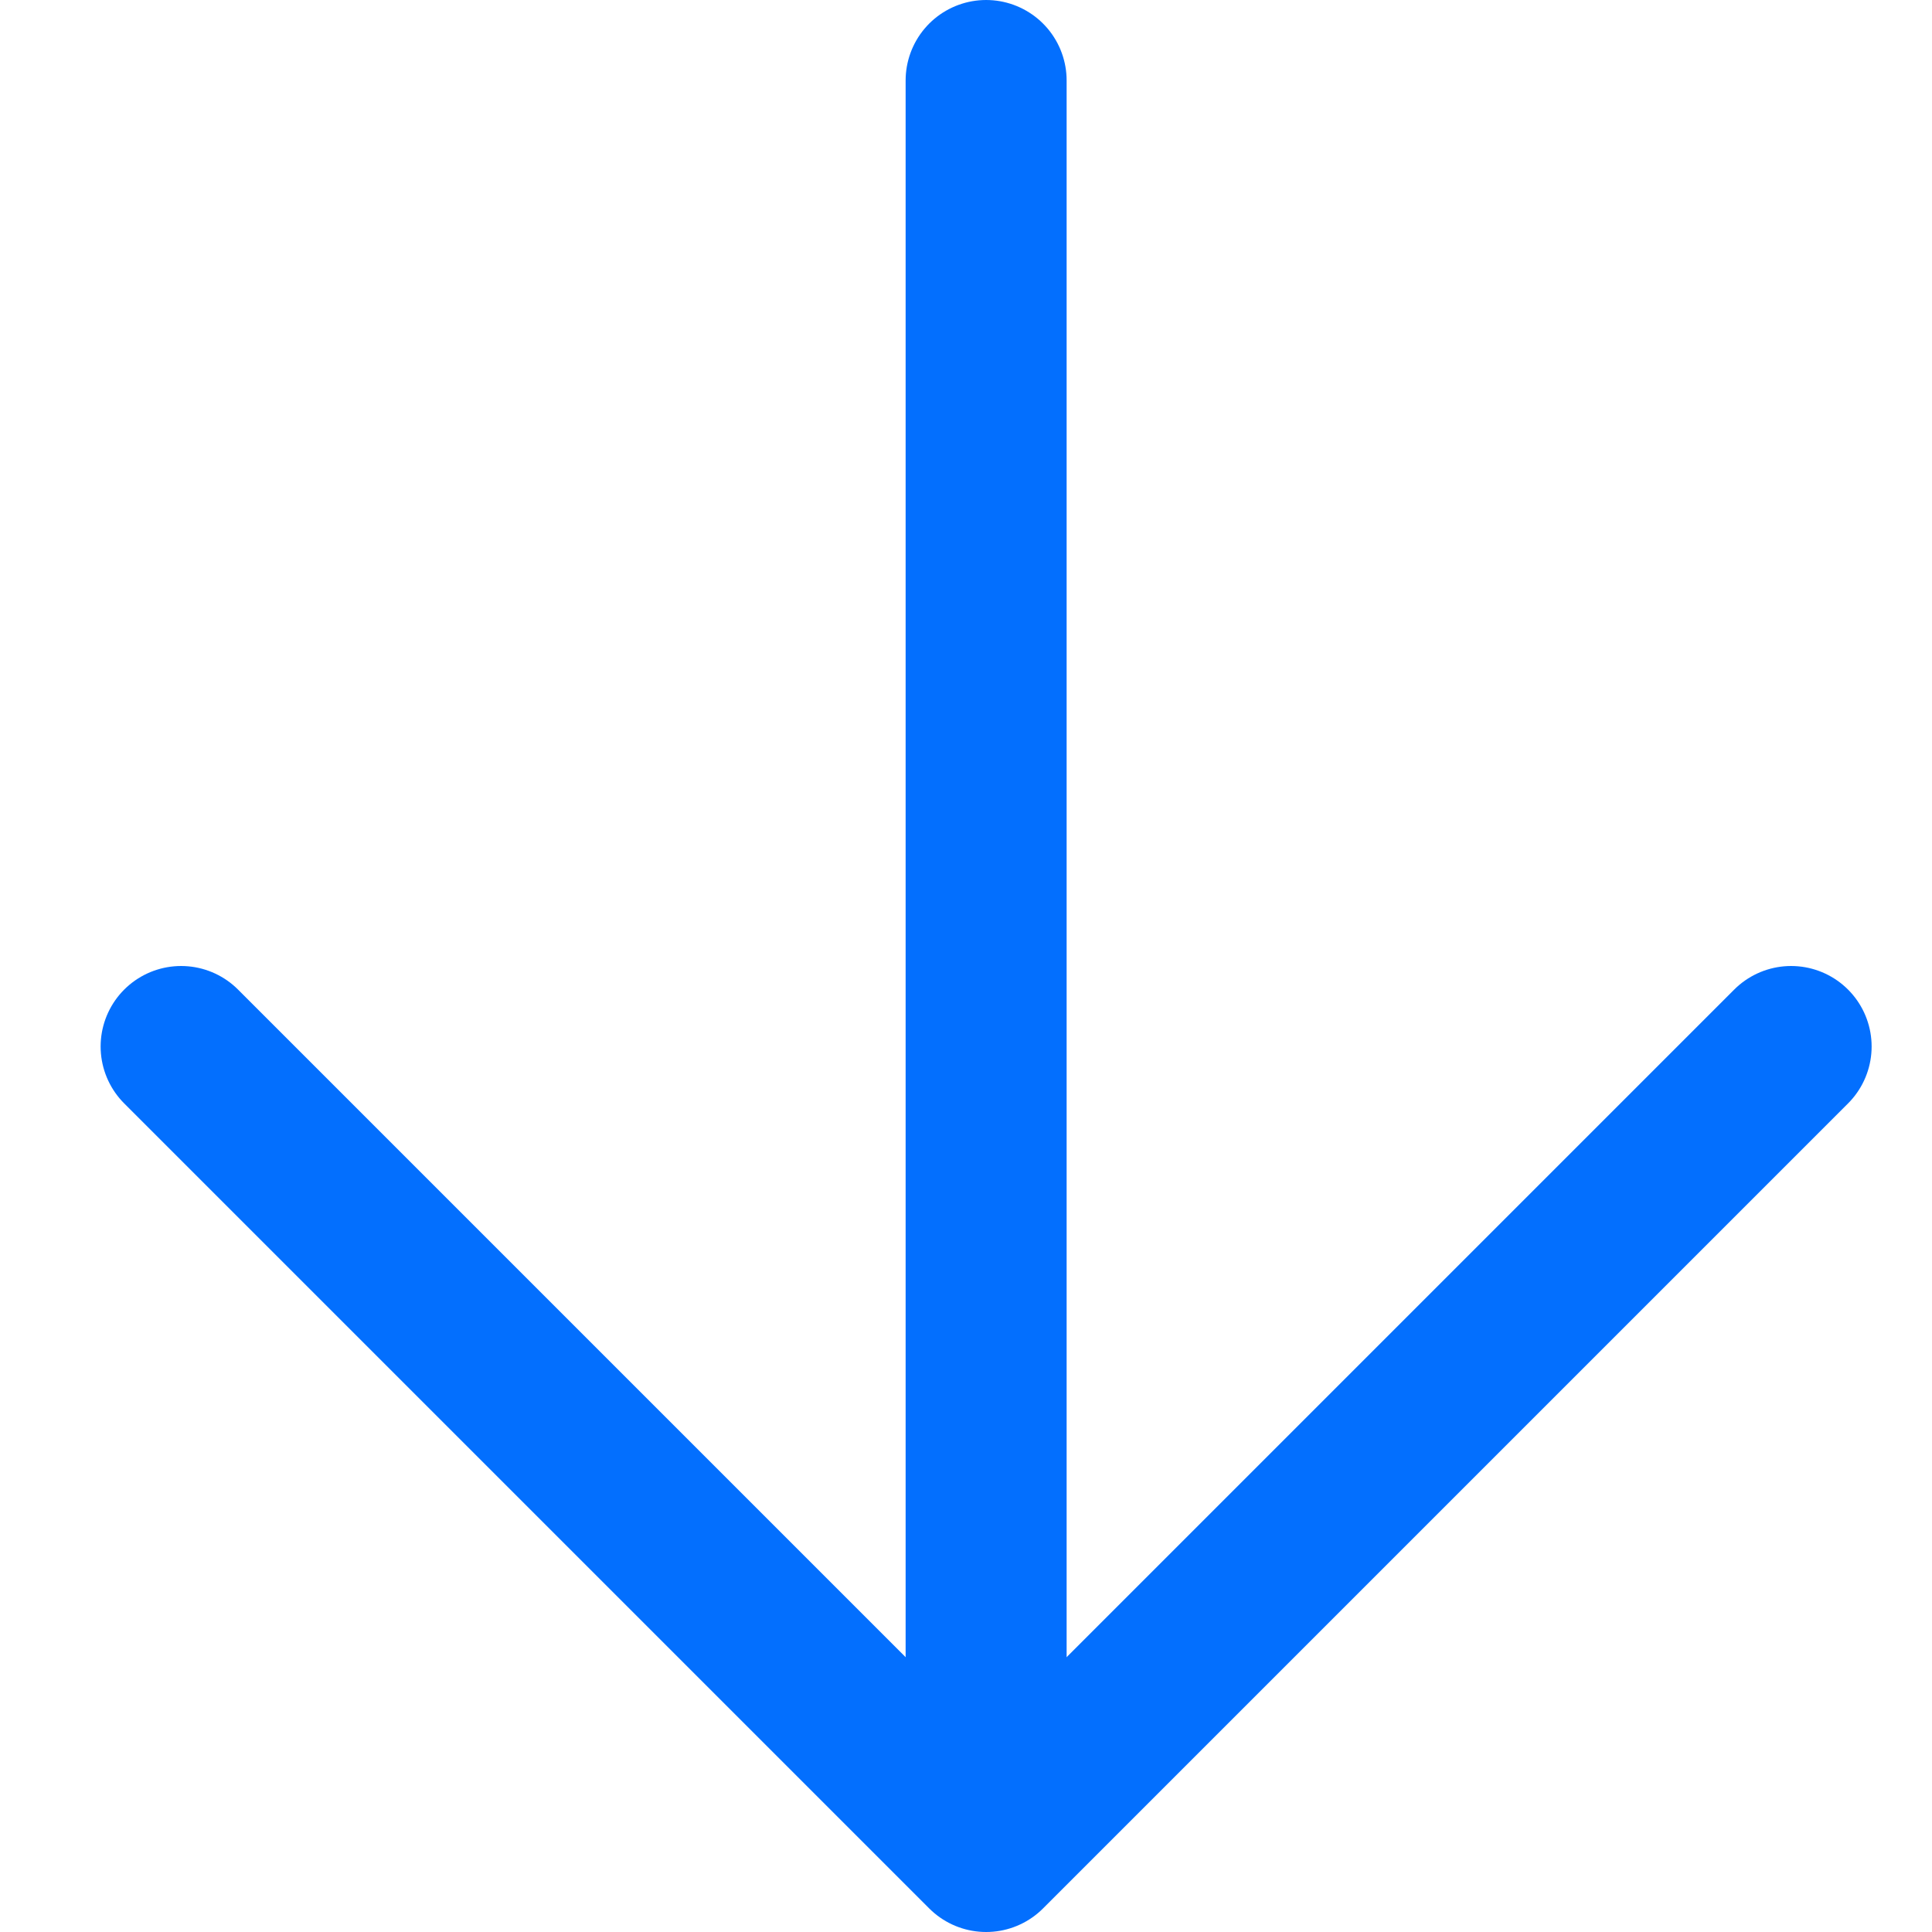 <?xml version="1.0" encoding="UTF-8"?> <svg xmlns="http://www.w3.org/2000/svg" width="12" height="12" viewBox="0 0 12 12" fill="none"> <path d="M1.125 6.5L6.125 11.5L11.125 6.5" stroke="#036FFE" stroke-linecap="round" stroke-linejoin="round"></path> <path d="M6.125 0.5V10.5" stroke="#036FFE" stroke-linecap="round" stroke-linejoin="round"></path> </svg> 
